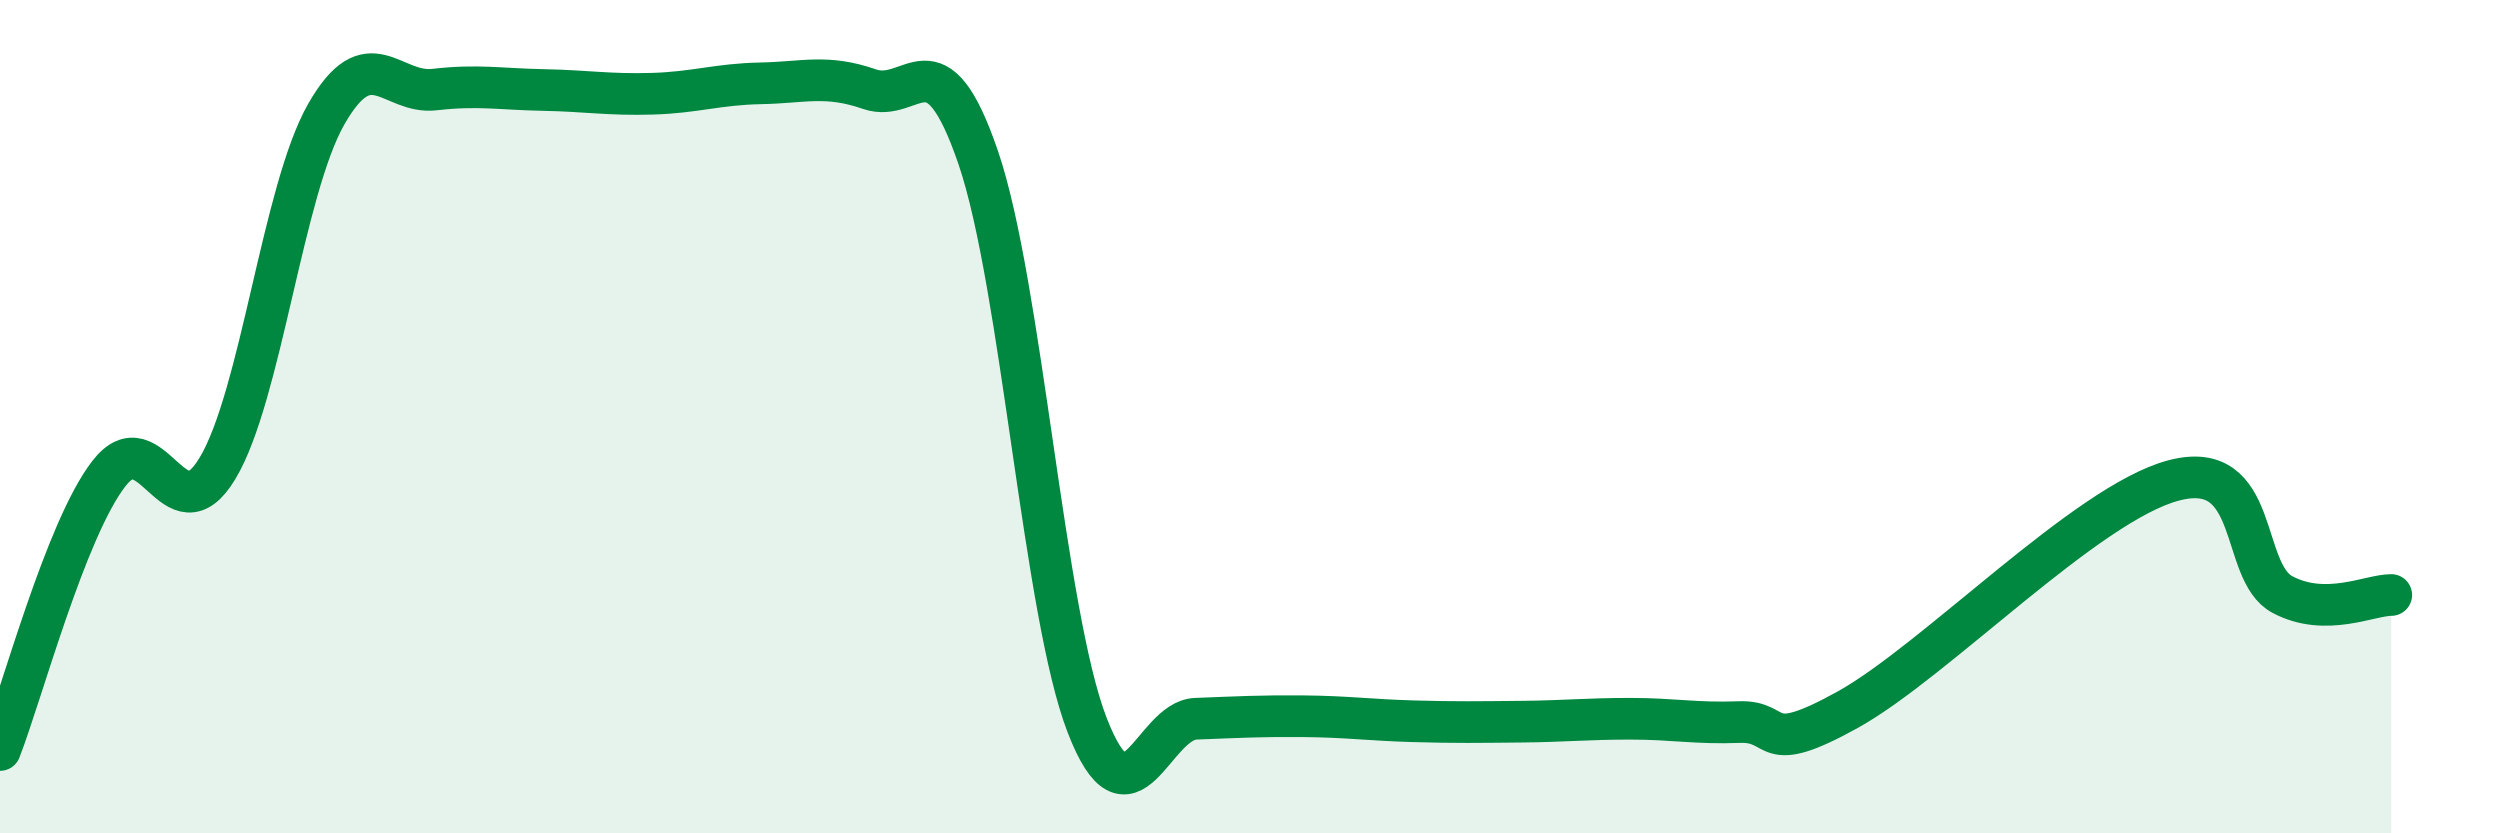
    <svg width="60" height="20" viewBox="0 0 60 20" xmlns="http://www.w3.org/2000/svg">
      <path
        d="M 0,18 C 0.52,16.67 1.57,12.72 2.61,11.37 C 3.65,10.02 4.18,12.97 5.22,11.24 C 6.26,9.51 6.79,4.56 7.83,2.74 C 8.87,0.92 9.39,2.27 10.43,2.15 C 11.47,2.03 12,2.14 13.04,2.16 C 14.08,2.18 14.61,2.28 15.65,2.25 C 16.69,2.22 17.22,2.02 18.26,2 C 19.3,1.98 19.83,1.78 20.87,2.14 C 21.91,2.5 22.44,0.74 23.48,3.79 C 24.52,6.84 25.05,14.71 26.09,17.4 C 27.13,20.09 27.66,17.29 28.7,17.25 C 29.74,17.21 30.26,17.18 31.3,17.19 C 32.34,17.2 32.87,17.28 33.91,17.31 C 34.95,17.34 35.48,17.33 36.52,17.32 C 37.56,17.31 38.09,17.25 39.13,17.25 C 40.17,17.25 40.7,17.37 41.74,17.33 C 42.78,17.29 42.26,18.19 44.35,17.03 C 46.44,15.87 50.08,12.08 52.17,11.53 C 54.26,10.98 53.74,13.72 54.78,14.27 C 55.82,14.82 56.87,14.28 57.39,14.28L57.39 20L0 20Z"
        fill="#008740"
        opacity="0.1"
        stroke-linecap="round"
        stroke-linejoin="round"
      />
      <path
        d="M 0,18 C 0.52,16.67 1.57,12.72 2.61,11.37 C 3.65,10.02 4.18,12.97 5.22,11.24 C 6.26,9.51 6.79,4.56 7.83,2.74 C 8.87,0.92 9.39,2.27 10.43,2.15 C 11.47,2.03 12,2.14 13.04,2.16 C 14.08,2.18 14.61,2.28 15.65,2.25 C 16.69,2.22 17.22,2.02 18.26,2 C 19.3,1.98 19.83,1.78 20.87,2.14 C 21.91,2.5 22.44,0.74 23.48,3.79 C 24.52,6.84 25.05,14.71 26.09,17.4 C 27.13,20.09 27.66,17.29 28.7,17.25 C 29.74,17.21 30.26,17.18 31.3,17.19 C 32.34,17.2 32.87,17.28 33.91,17.31 C 34.95,17.34 35.48,17.33 36.52,17.32 C 37.56,17.31 38.09,17.25 39.13,17.25 C 40.17,17.25 40.7,17.37 41.74,17.33 C 42.78,17.29 42.26,18.19 44.35,17.03 C 46.44,15.87 50.08,12.08 52.17,11.53 C 54.26,10.98 53.74,13.72 54.78,14.27 C 55.82,14.82 56.87,14.28 57.39,14.28"
        stroke="#008740"
        stroke-width="1"
        fill="none"
        stroke-linecap="round"
        stroke-linejoin="round"
      />
    </svg>
  